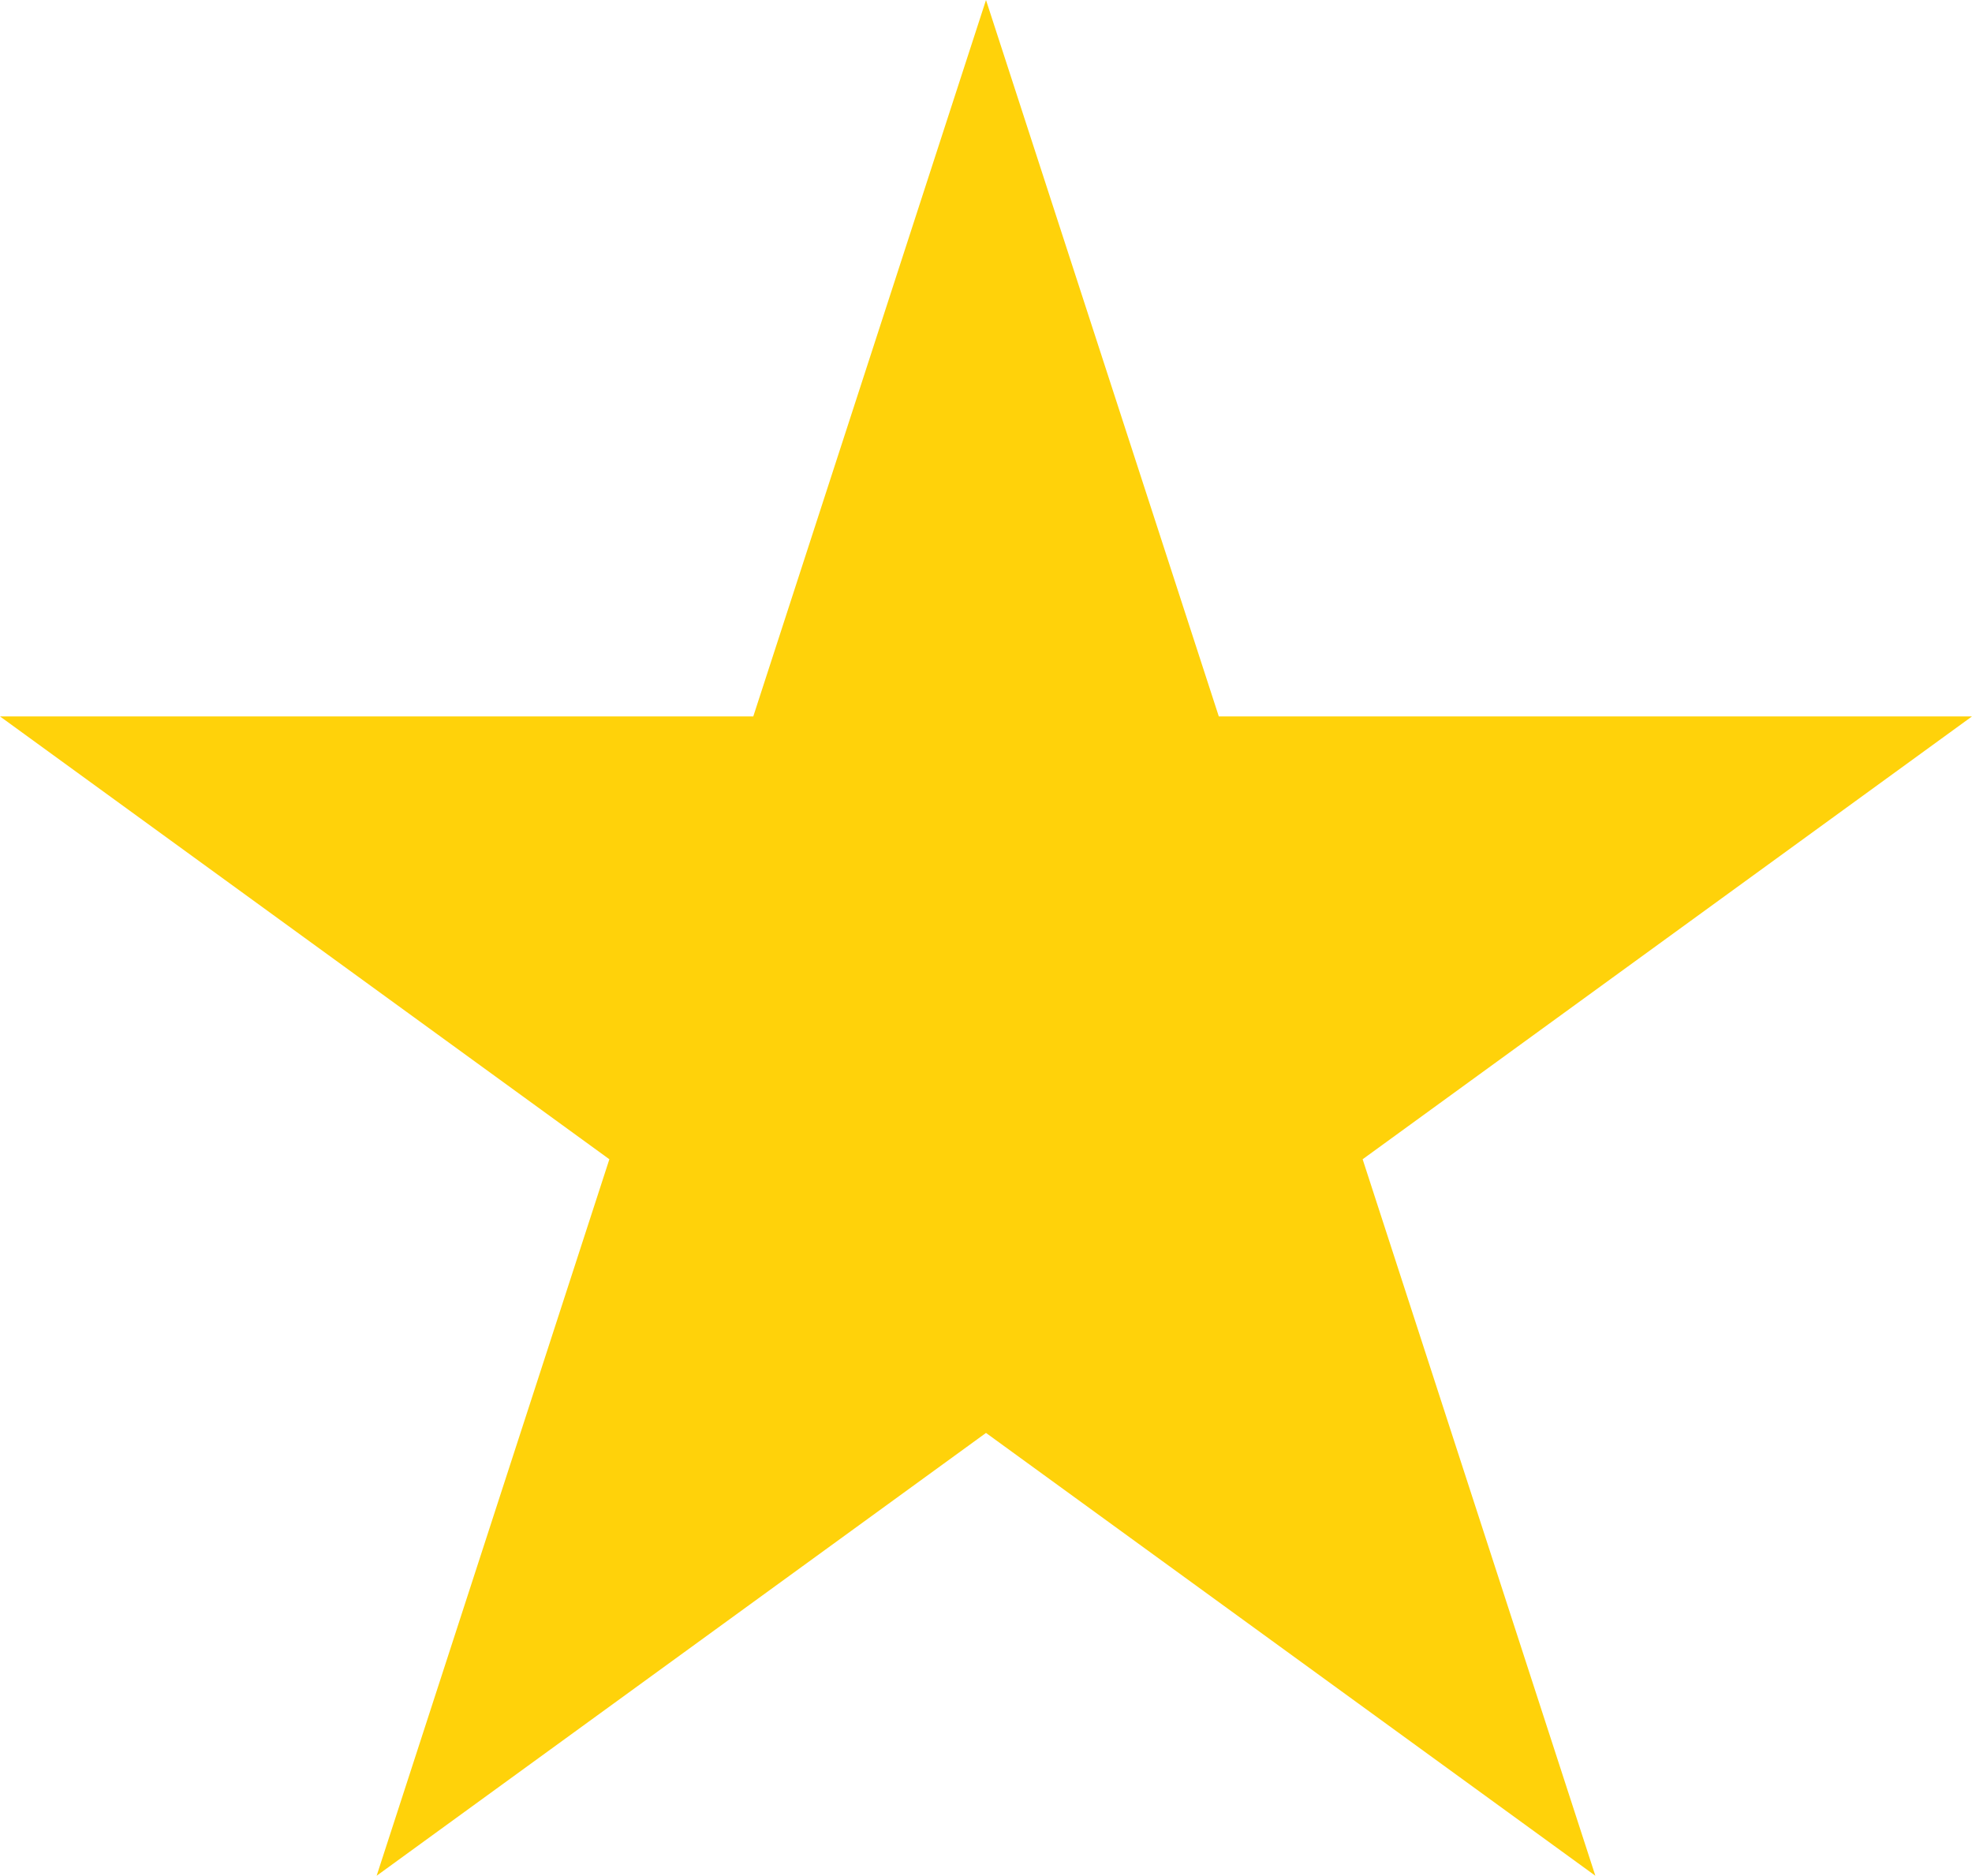 <svg xmlns="http://www.w3.org/2000/svg" viewBox="0 0 223.62 212.68"><path fill="#ffd20a" d="M111.81 0l26.4 81.23h85.41l-69.1 50.21 26.39 81.24-69.1-50.21-69.1 50.21 26.39-81.24L0 81.23h85.42L111.81 0z"/></svg>